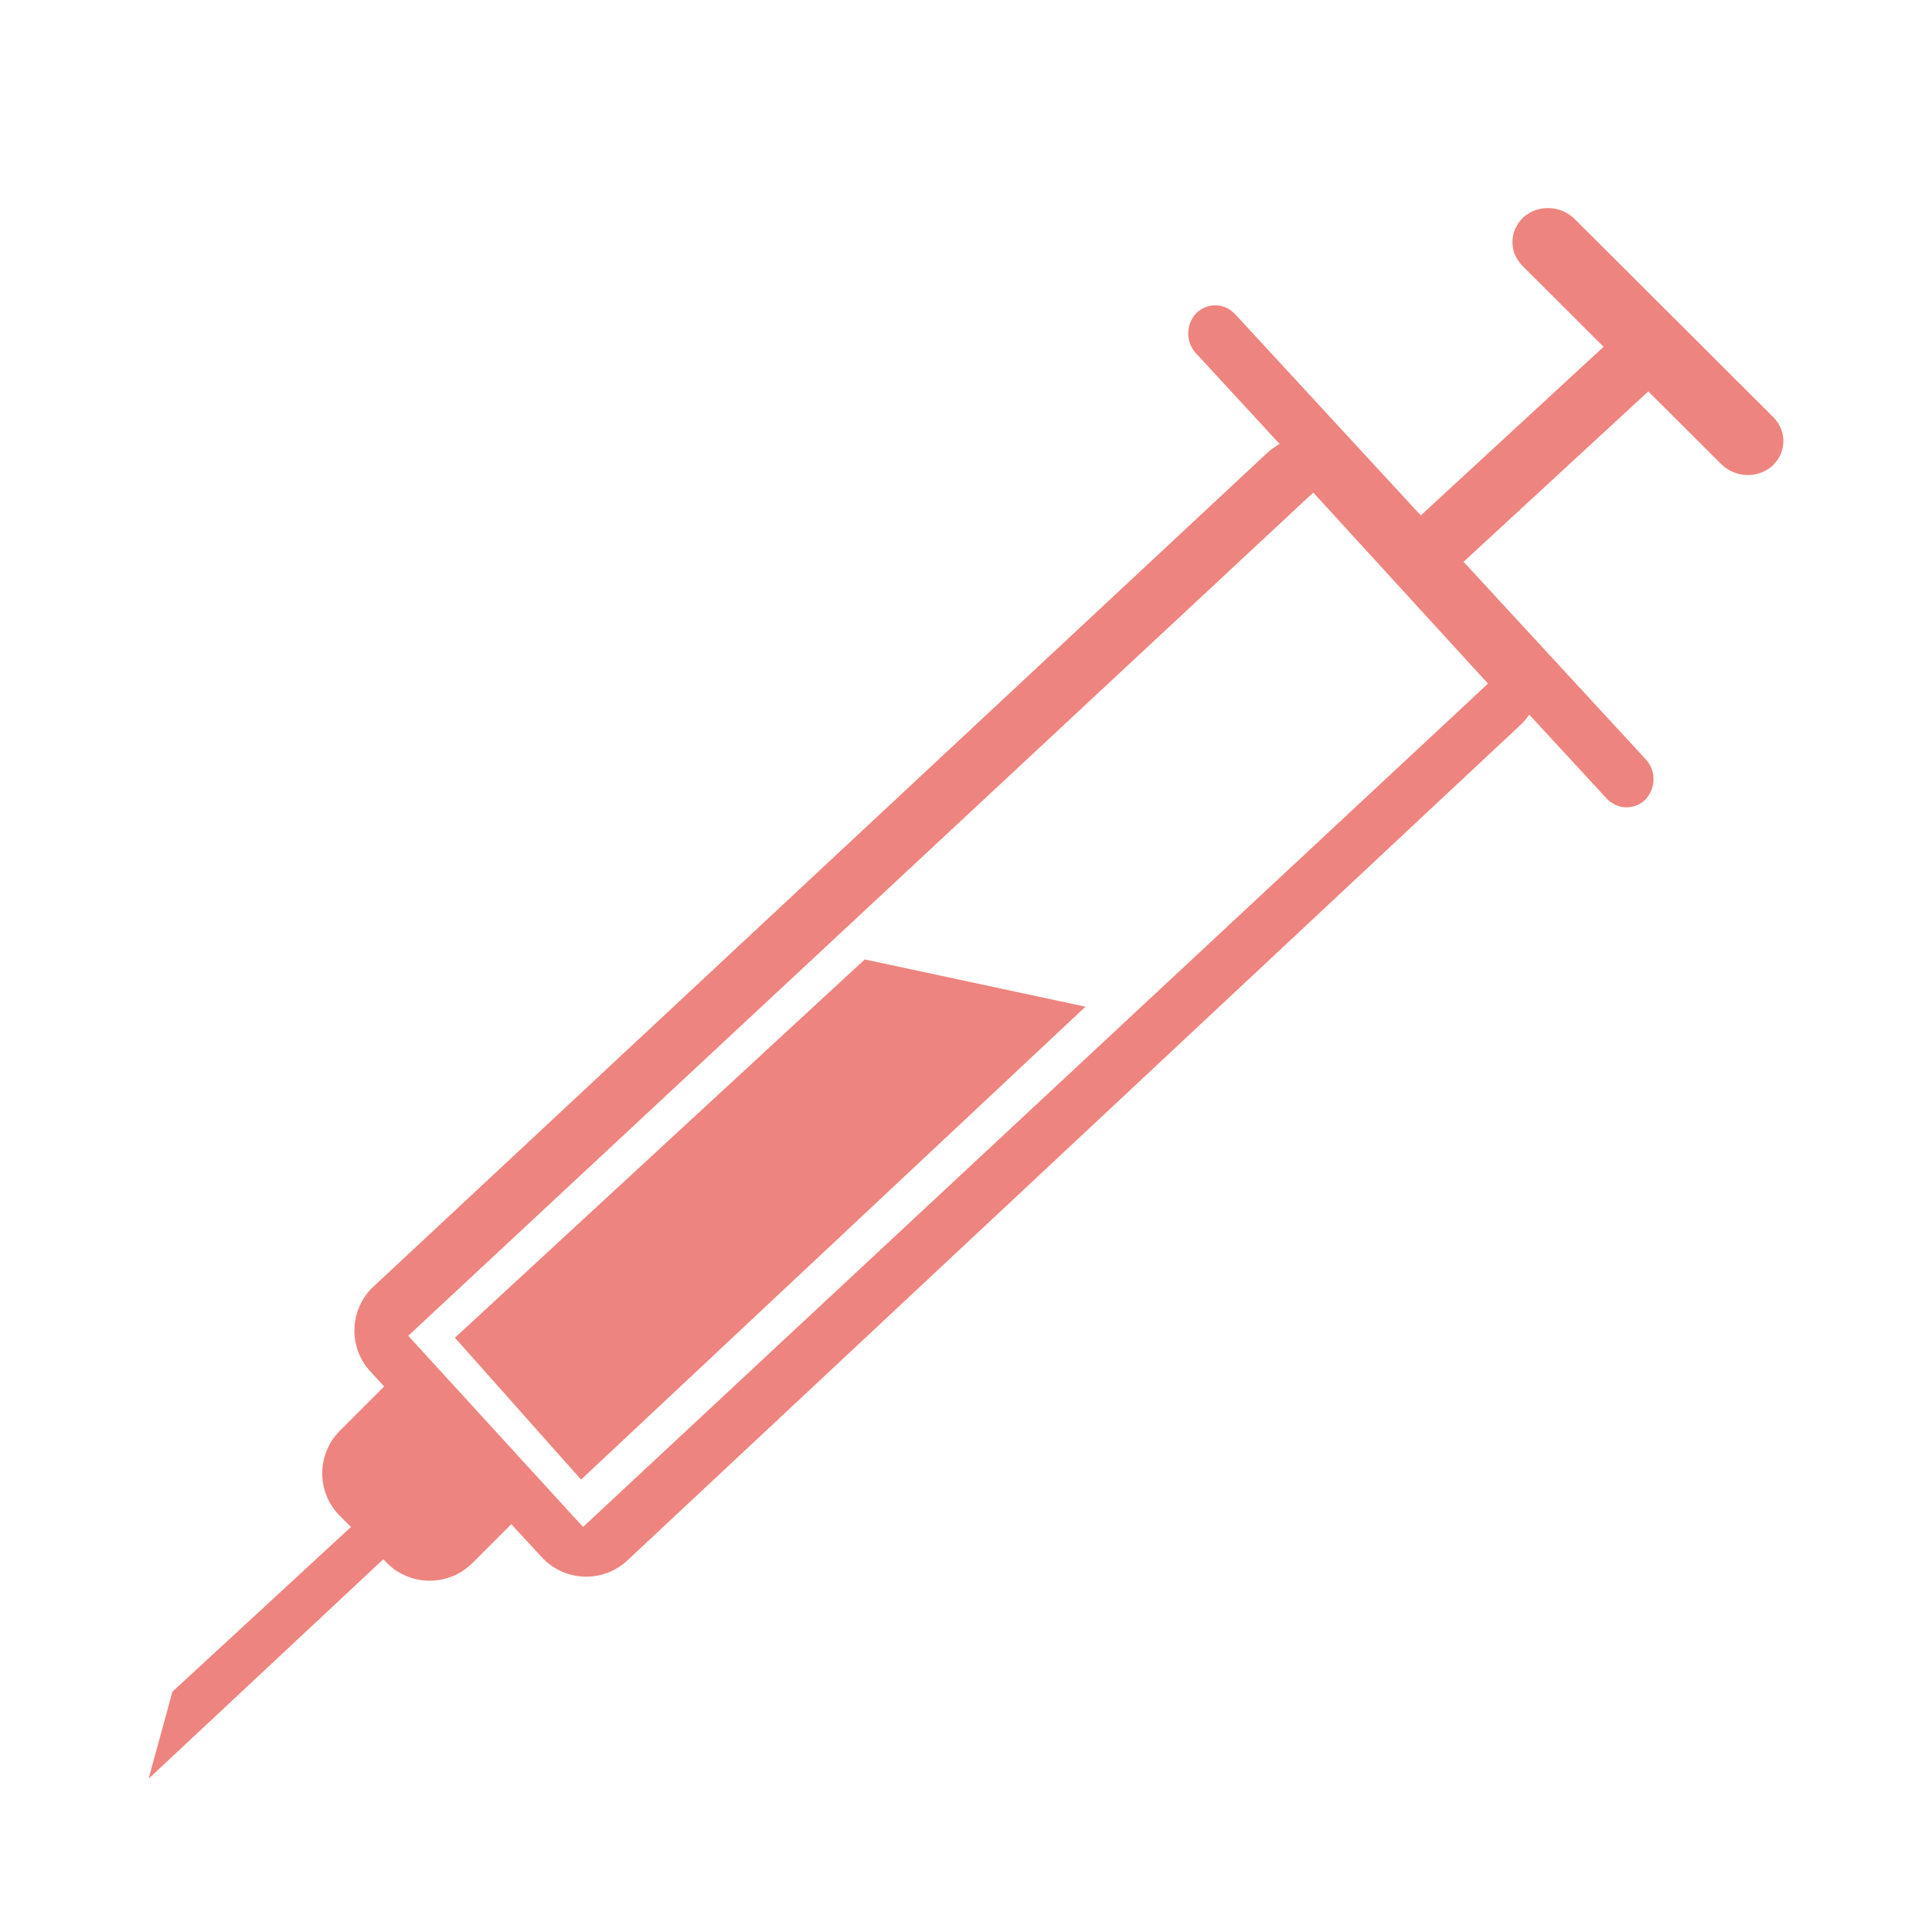 <?xml version="1.0" encoding="UTF-8"?>
<svg xmlns="http://www.w3.org/2000/svg" width="32" height="32" viewBox="0 0 32 32" fill="none">
  <path fill-rule="evenodd" clip-rule="evenodd" d="M29.356 7.717C29.107 7.933 28.744 7.911 28.517 7.695L27.301 6.483L24.241 9.305L27.273 12.592C27.441 12.791 27.419 13.076 27.244 13.252C27.052 13.427 26.777 13.405 26.608 13.223L25.33 11.837C25.289 11.897 25.241 11.953 25.186 12.005L10.392 25.845C9.987 26.224 9.35 26.2 8.974 25.793L8.468 25.245L7.824 25.889C7.433 26.279 6.8 26.279 6.41 25.889L6.348 25.827L2.461 29.461L2.856 28.02L5.813 25.292L5.631 25.11C5.24 24.719 5.24 24.086 5.631 23.696L6.363 22.964L6.135 22.717C5.762 22.313 5.785 21.683 6.188 21.308L20.987 7.503C21.051 7.443 21.121 7.394 21.195 7.354L19.796 5.837C19.627 5.638 19.649 5.352 19.824 5.177C20.016 5.002 20.291 5.024 20.46 5.206L23.533 8.537L26.561 5.744L25.21 4.397C24.983 4.159 25.006 3.814 25.233 3.598C25.483 3.382 25.846 3.403 26.073 3.619L29.379 6.917C29.606 7.155 29.583 7.501 29.356 7.717ZM6.762 22.125L9.657 25.291L24.646 11.323L21.752 8.158L6.762 22.125ZM14.323 15.891L7.535 22.157L9.624 24.507L17.979 16.674L14.323 15.891Z" fill="#EE847F"></path>
</svg>
